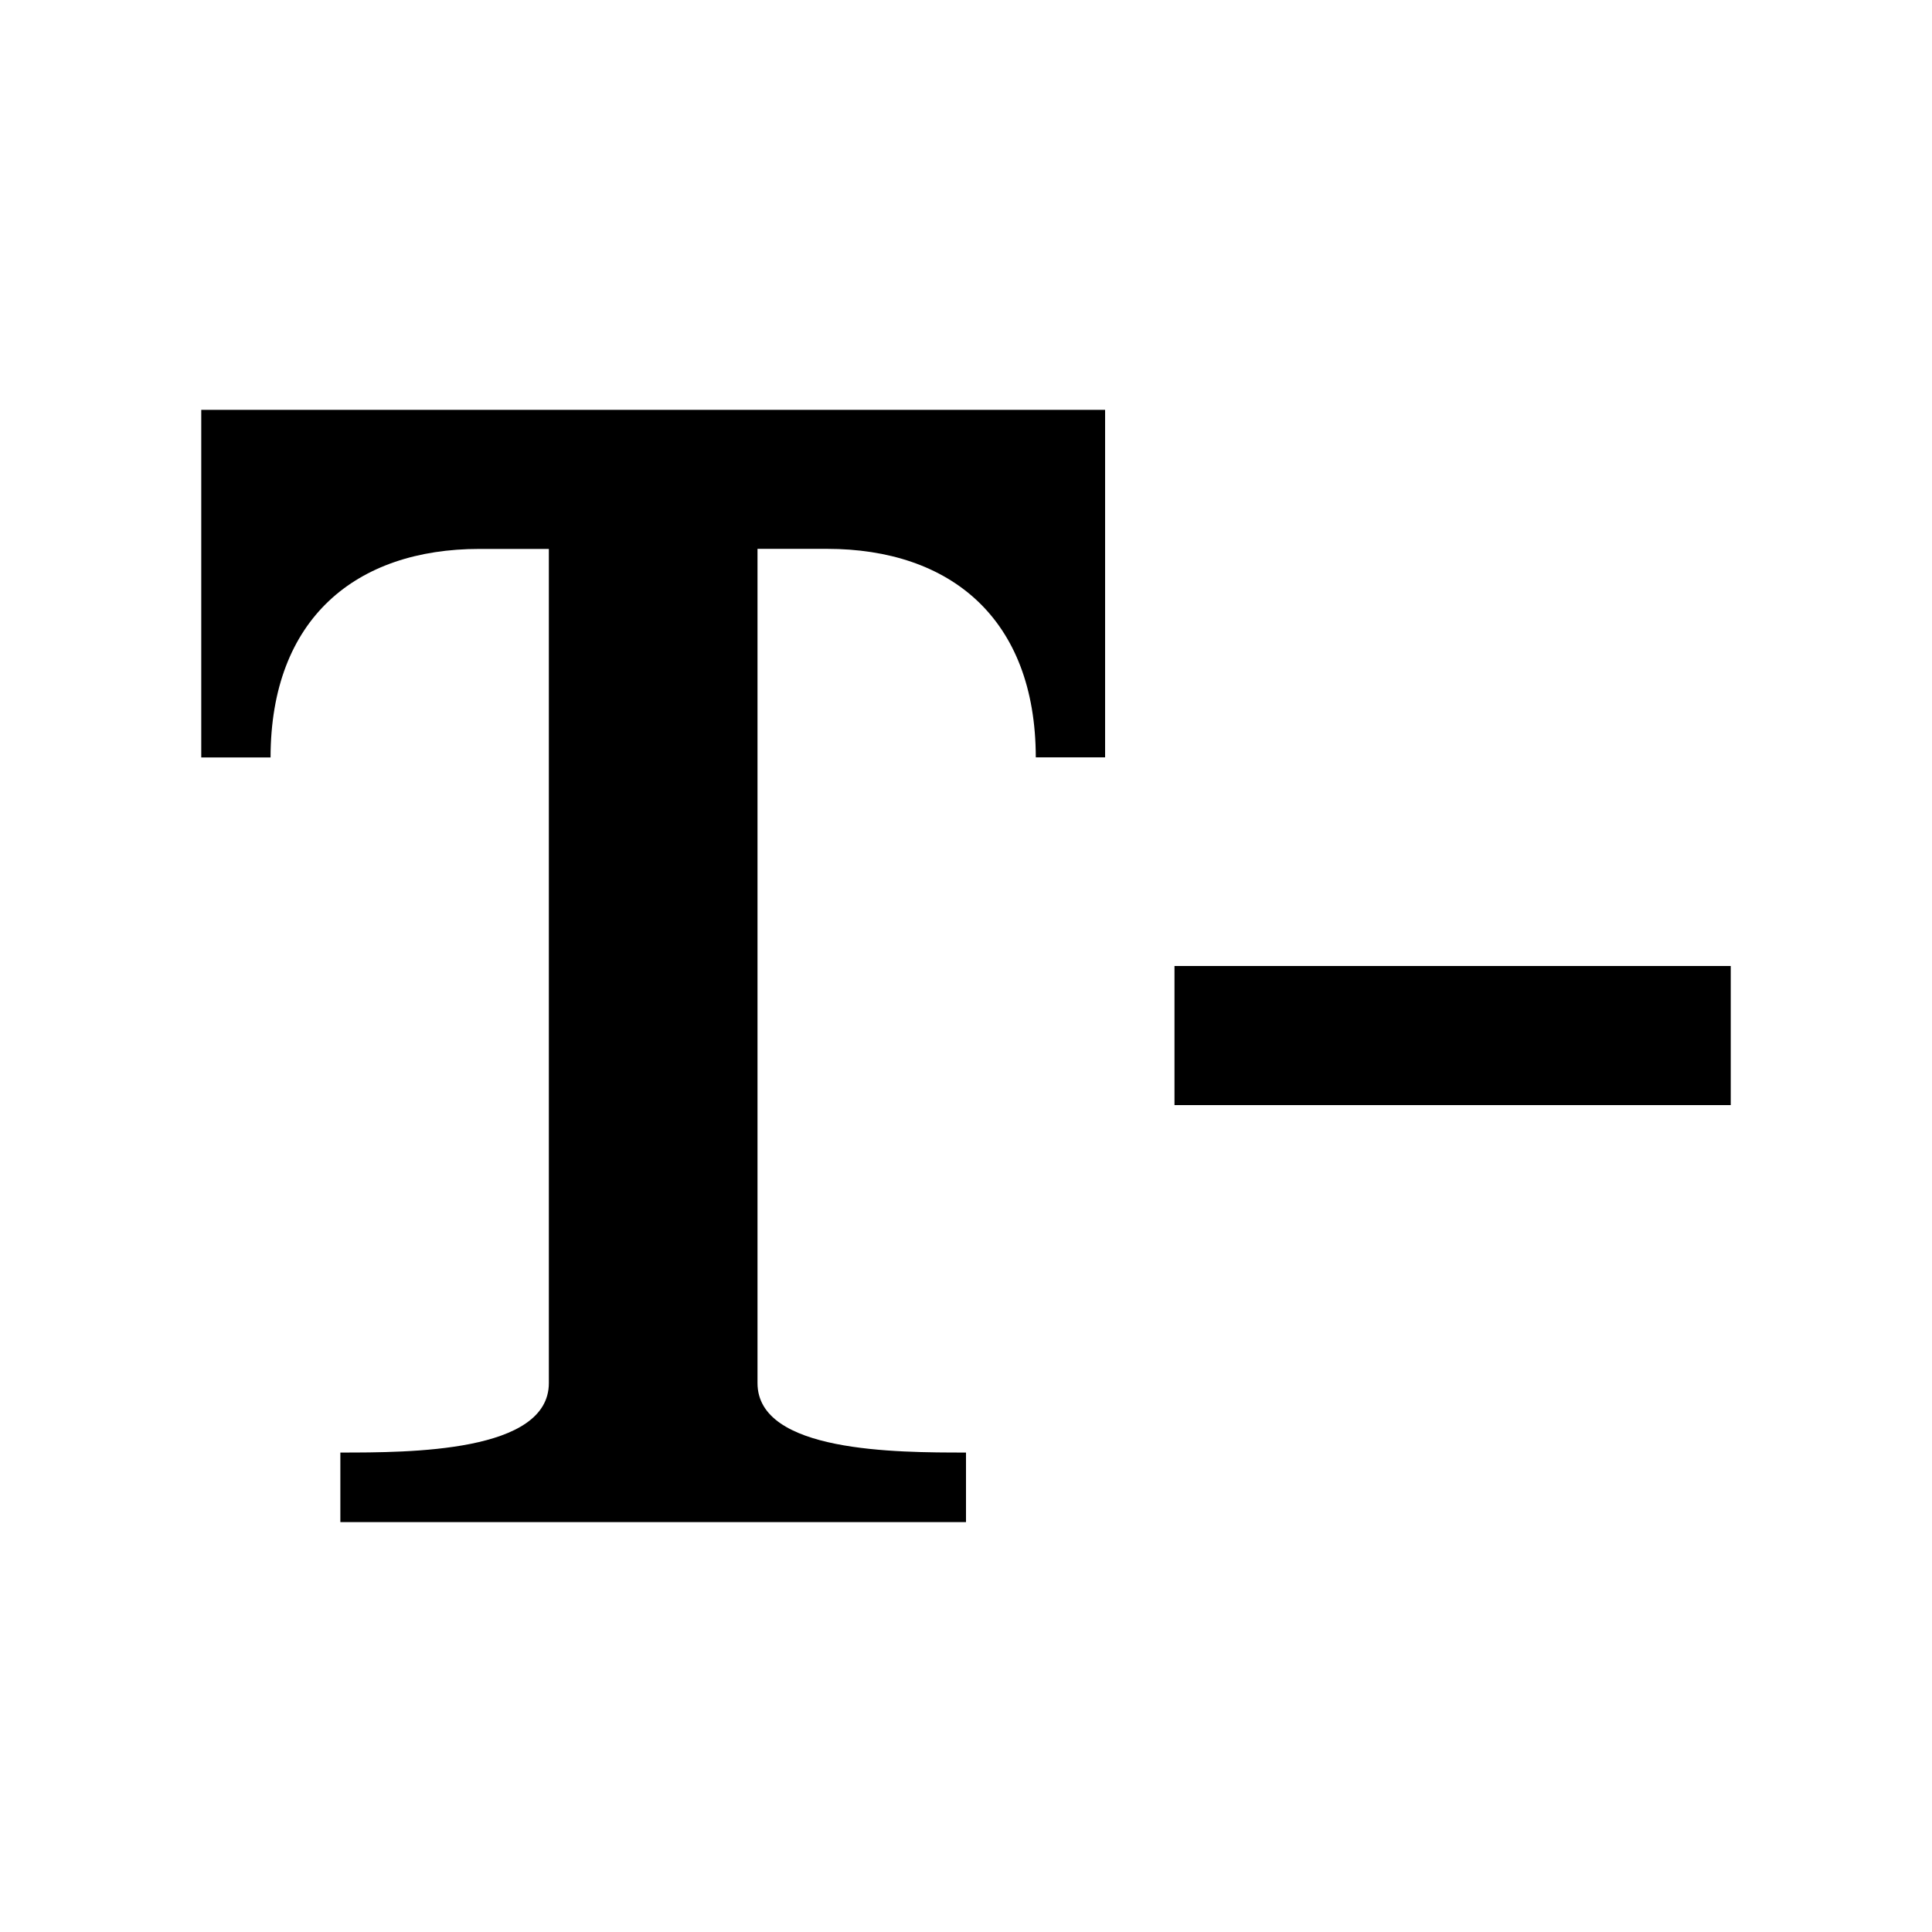 <?xml version="1.0" ?><!DOCTYPE svg  PUBLIC '-//W3C//DTD SVG 1.1//EN'  'http://www.w3.org/Graphics/SVG/1.1/DTD/svg11.dtd'><svg enable-background="new 0 0 24 24" height="24px" id="Layer_1" version="1.1" viewBox="0 0 24 24" width="24px" xml:space="preserve" xmlns="http://www.w3.org/2000/svg" xmlns:xlink="http://www.w3.org/1999/xlink"><path d="M5.09,5.091h6.047h2.591v4.317h-0.861c-0.003-1.727-1.064-2.59-2.594-2.59H9.41v10.363c0,0.863,1.727,0.863,2.59,0.863  v0.864H4.228v-0.864c0.862,0,2.59,0,2.59-0.863V6.819H5.955c-1.531,0-2.592,0.863-2.594,2.59H2.5V5.091H5.09z M14.59,13.728h6.91V12  h-6.91V13.728z"/></svg>